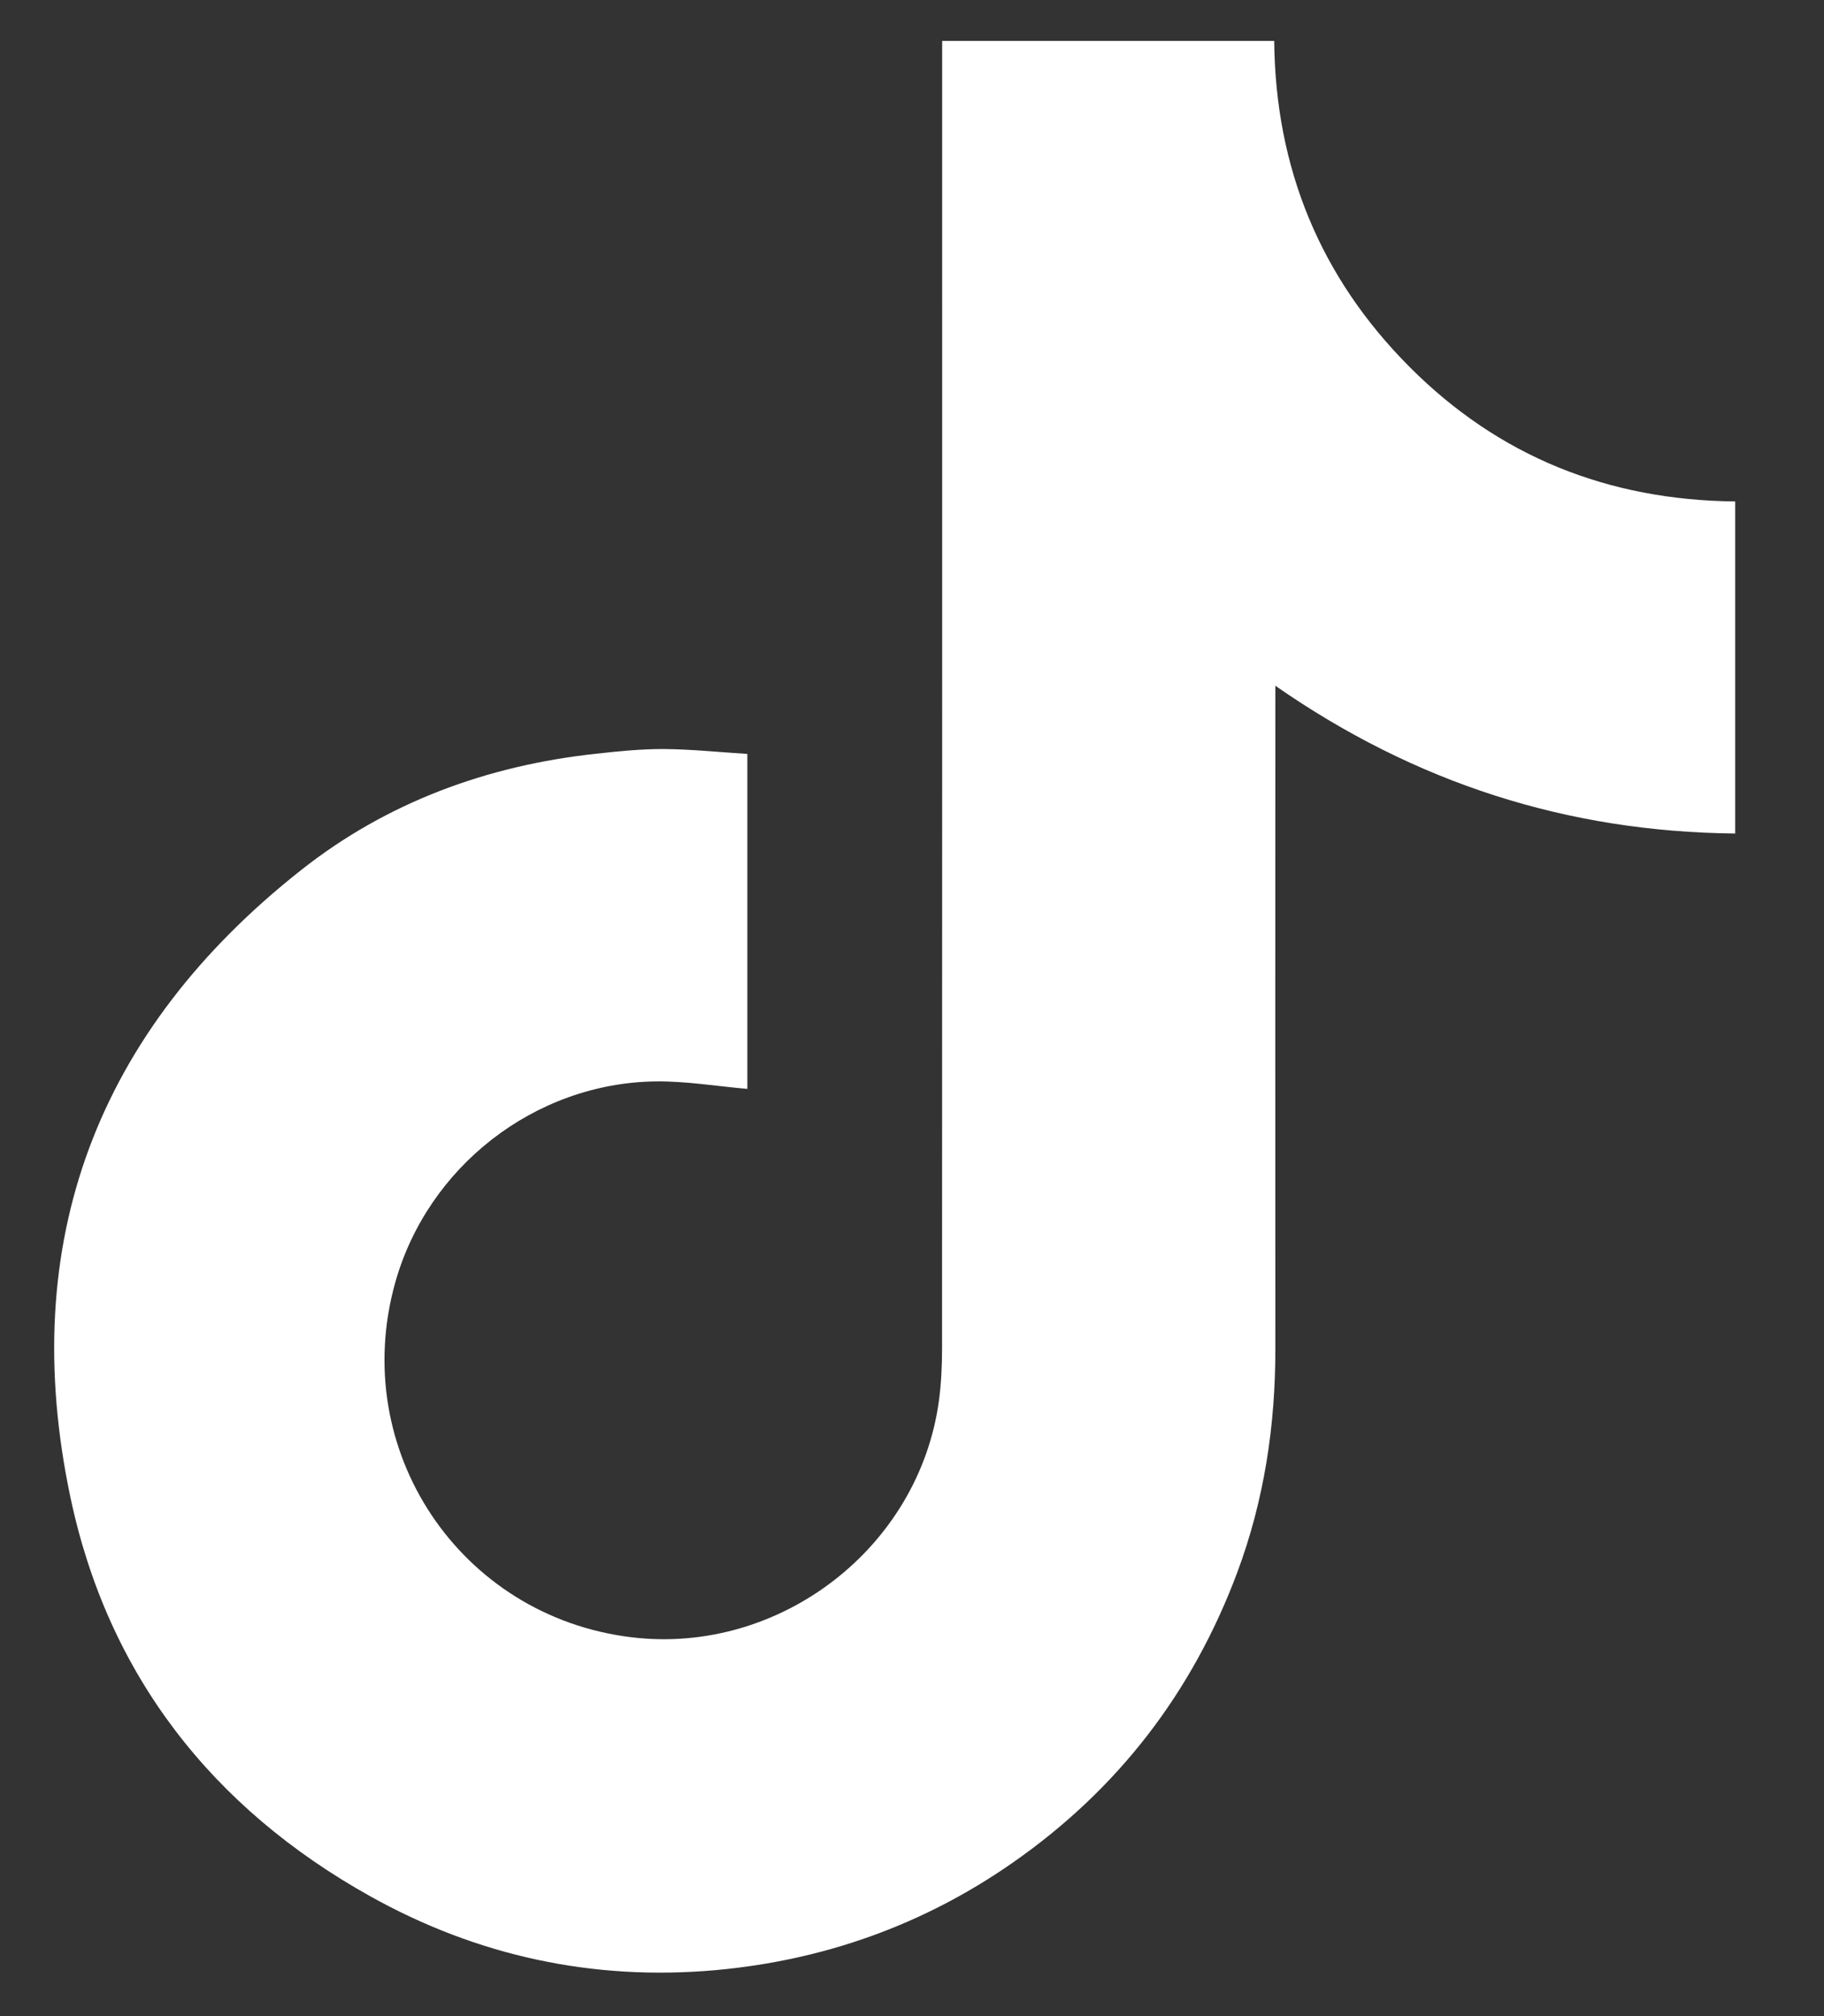 <svg xmlns="http://www.w3.org/2000/svg" width="19" height="21" viewBox="0 0 19 21" fill="none"><rect x="0" y="0" width="19" height="21" fill="#333333" stroke="none"/><path d="M7.785 7.853V11.342C7.462 11.314 7.144 11.26 6.827 11.264C5.568 11.282 4.453 12.155 4.116 13.363C3.631 15.102 4.789 16.838 6.579 17.054C8.122 17.24 9.575 16.122 9.781 14.586C9.805 14.407 9.813 14.225 9.813 14.045C9.815 9.578 9.814 5.11 9.814 0.643V0.426H13.273C13.285 1.747 13.75 2.886 14.682 3.821C15.612 4.755 16.751 5.21 18.075 5.223V8.682C16.325 8.664 14.743 8.157 13.285 7.143V7.346C13.285 9.579 13.283 11.813 13.285 14.047C13.286 14.847 13.169 15.626 12.888 16.379C12.42 17.631 11.642 18.641 10.546 19.404C9.616 20.052 8.579 20.419 7.455 20.521C6.18 20.635 4.974 20.375 3.859 19.753C2.208 18.833 1.124 17.443 0.734 15.598C0.173 12.94 1.01 10.739 3.14 9.06C4.032 8.356 5.077 7.973 6.209 7.851C6.443 7.825 6.679 7.801 6.914 7.802C7.199 7.804 7.484 7.834 7.785 7.853Z" fill="white"></path></svg>